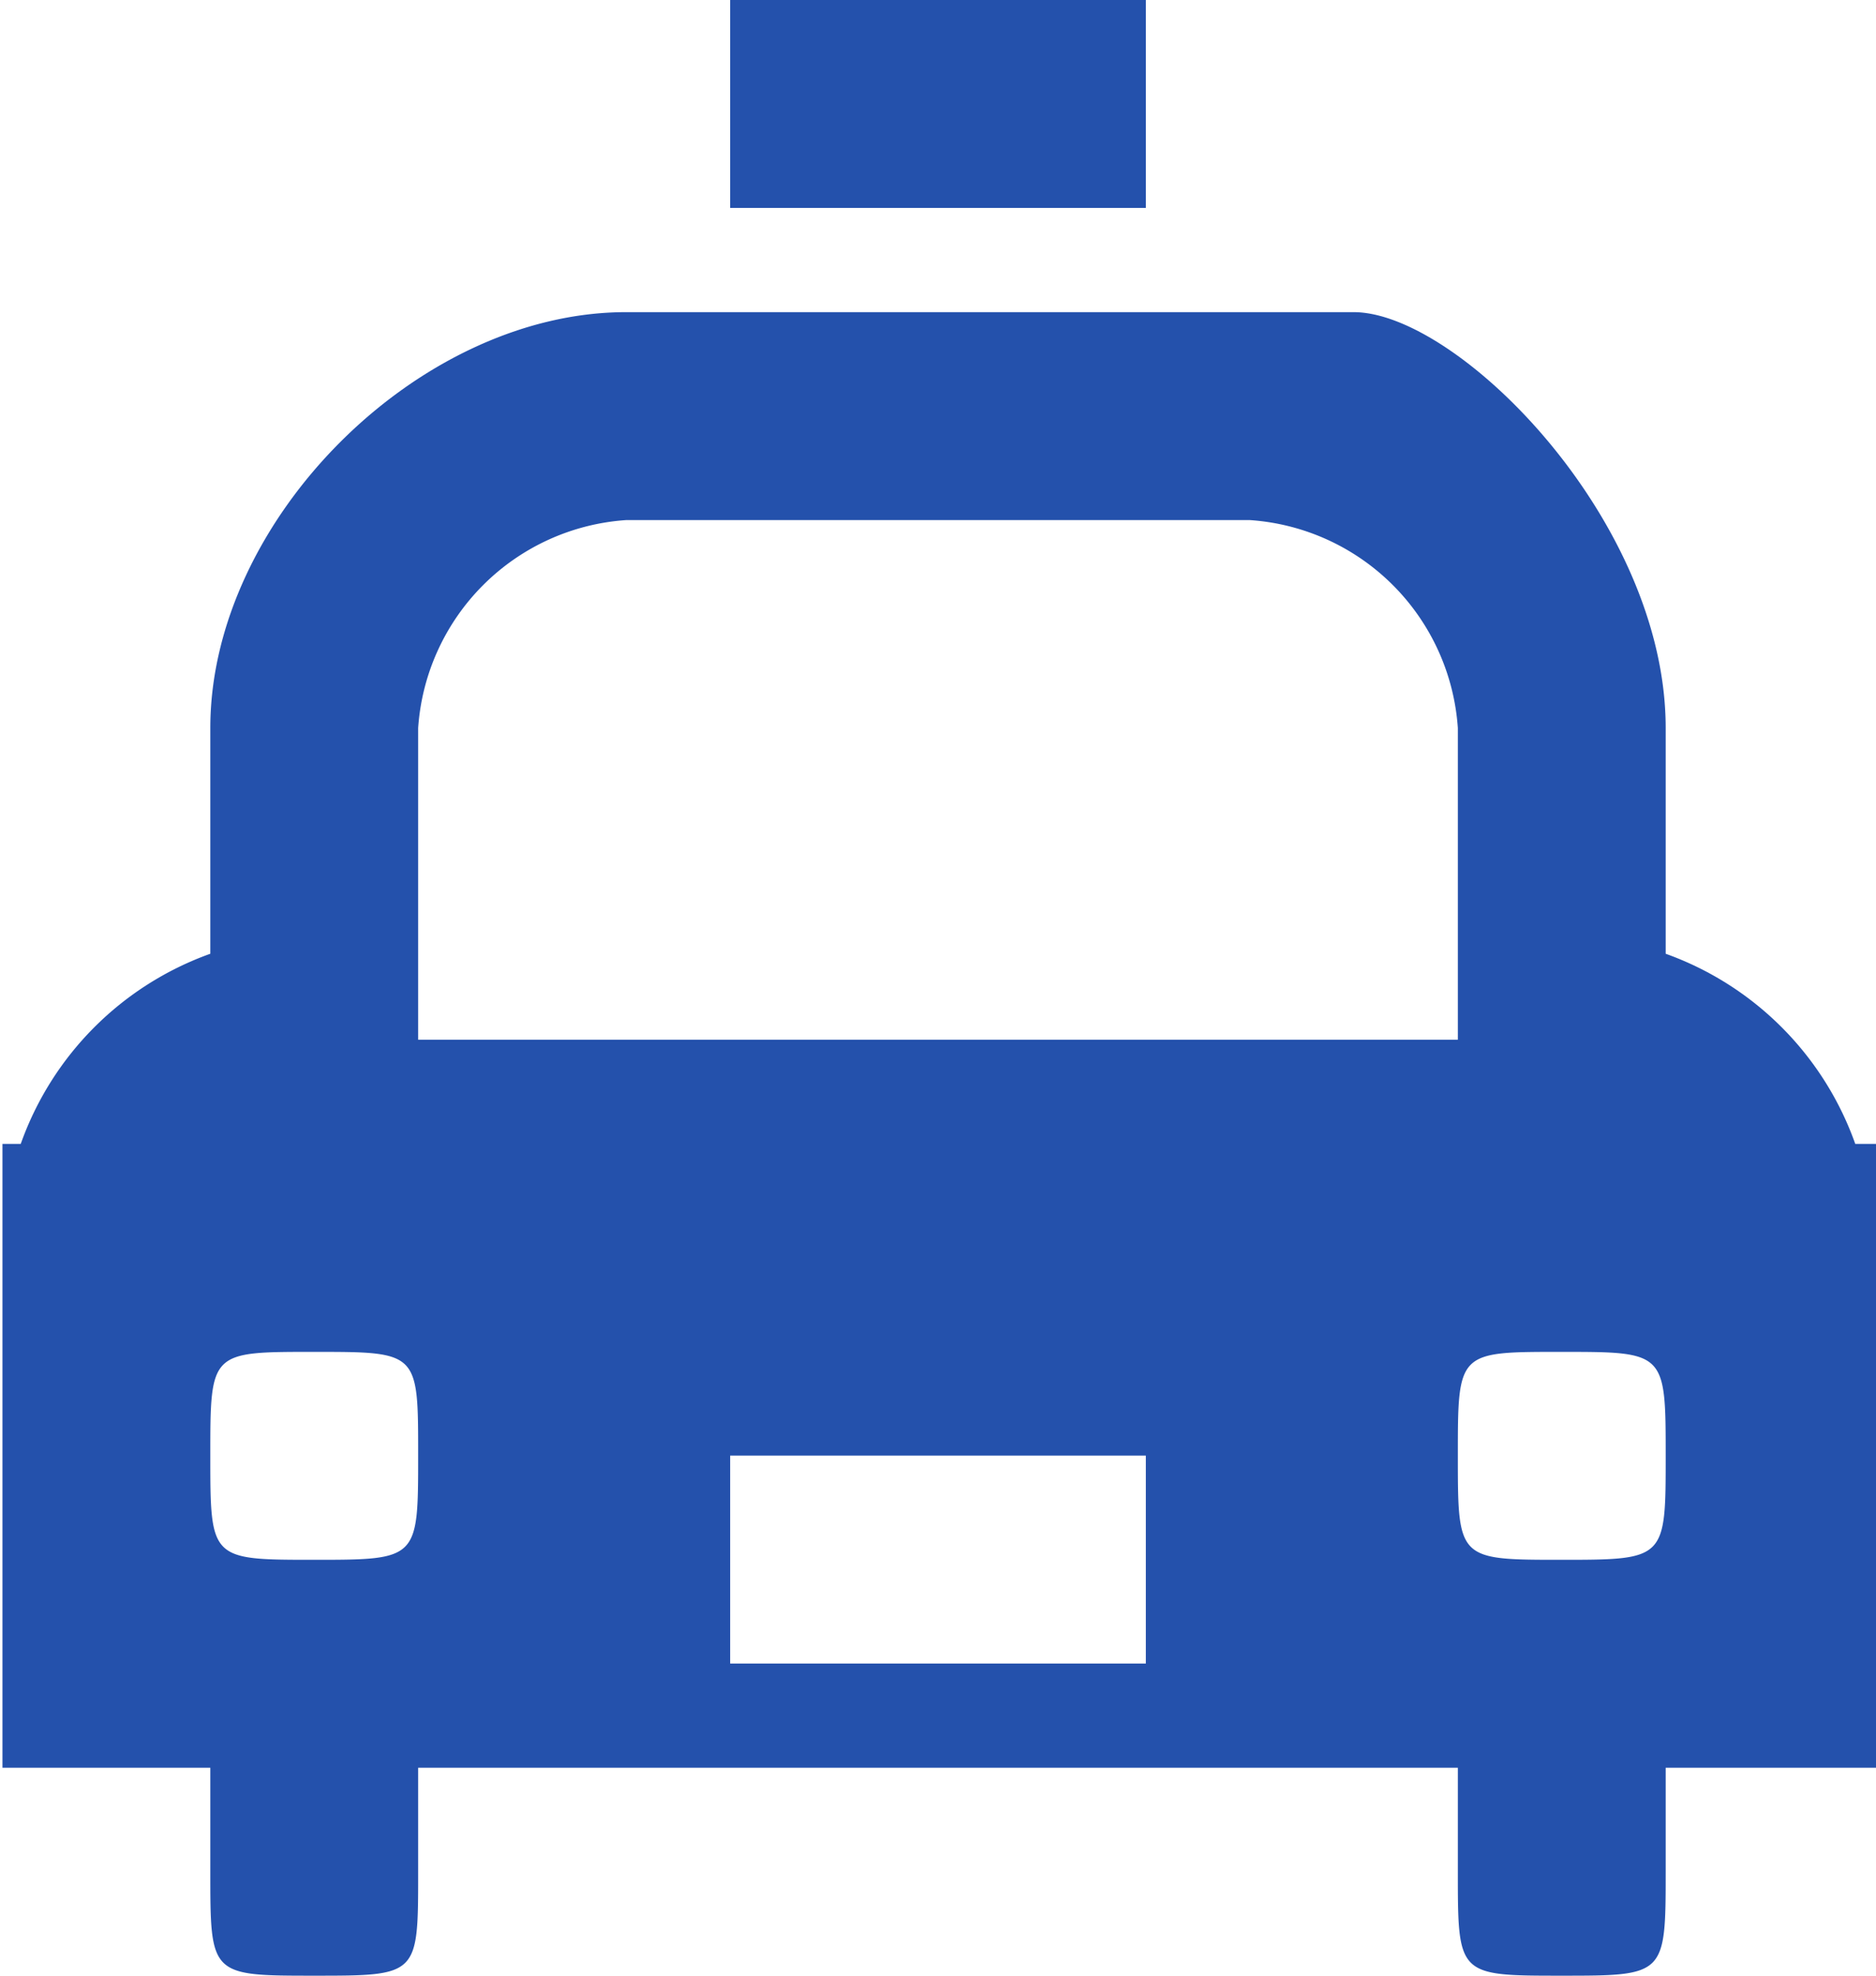 <svg xmlns="http://www.w3.org/2000/svg" viewBox="0 0 38 40"><defs><style>.cls-1{fill:#2451ac;}</style></defs><title>icon-taxi</title><g id="タクシー"><rect class="cls-1" x="14.79" width="8.42" height="4.21"/><path class="cls-1" d="M37.58,23.16a6.34,6.34,0,0,0-3.84-3.85V14.74c0-4.21-4.21-8.42-6.32-8.42H12.68c-4.21,0-8.42,4.21-8.42,8.42v4.57A6.34,6.34,0,0,0,.42,23.16H.05V35.79H4.26v2.1C4.26,40,4.26,40,6.37,40s2.1,0,2.1-2.11v-2.1H29.53v2.1c0,2.11,0,2.11,2.1,2.11s2.11,0,2.11-2.11v-2.1H38V23.16ZM6.37,31.58c-2.11,0-2.11,0-2.11-2.11s0-2.1,2.11-2.1,2.1,0,2.1,2.1S8.47,31.58,6.37,31.58Zm16.84,2.1H14.79V29.47h8.42ZM8.47,21.05V14.74a4.53,4.53,0,0,1,4.21-4.21H25.32a4.53,4.53,0,0,1,4.21,4.21v6.31ZM31.63,31.58c-2.1,0-2.1,0-2.1-2.11s0-2.1,2.1-2.1,2.11,0,2.11,2.1S33.74,31.58,31.63,31.58Z"/></g></svg>